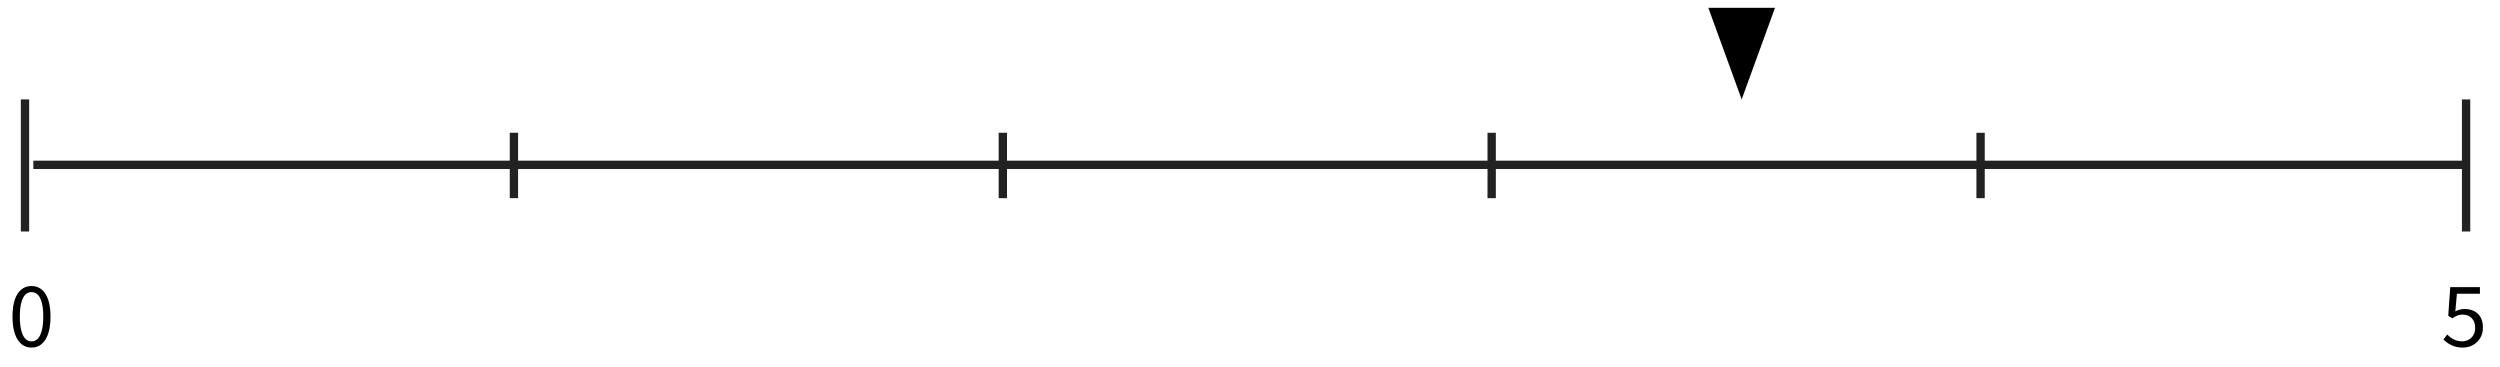 <?xml version="1.0" encoding="UTF-8"?>
<svg id="_レイヤー_1" data-name=" レイヤー 1" xmlns="http://www.w3.org/2000/svg" width="300" height="44" viewBox="0 0 300 44">
  <line x1="4" y1="19.78" x2="295.93" y2="19.78" fill="none" stroke="#222" stroke-miterlimit="10"/>
  <line x1="3" y1="11.93" x2="3" y2="27.78" fill="none" stroke="#222" stroke-miterlimit="10"/>
  <g>
    <line x1="61.67" y1="15.93" x2="61.67" y2="23.78" fill="none" stroke="#222" stroke-miterlimit="10"/>
    <line x1="120.34" y1="15.93" x2="120.34" y2="23.78" fill="none" stroke="#222" stroke-miterlimit="10"/>
    <line x1="179" y1="15.93" x2="179" y2="23.78" fill="none" stroke="#222" stroke-miterlimit="10"/>
    <line x1="237.67" y1="15.93" x2="237.67" y2="23.78" fill="none" stroke="#222" stroke-miterlimit="10"/>
  </g>
  <line x1="295.93" y1="11.93" x2="295.93" y2="27.78" fill="none" stroke="#222" stroke-miterlimit="10"/>
  <path d="m3.78,41.71c-.47,0-.88-.14-1.22-.43-.34-.29-.6-.71-.79-1.26-.18-.55-.27-1.23-.27-2.03s.09-1.46.27-2.01c.18-.55.45-.96.79-1.24s.75-.42,1.22-.42.88.14,1.22.42.6.69.79,1.24c.18.55.27,1.22.27,2.01s-.09,1.48-.27,2.03c-.18.55-.45.97-.79,1.26s-.75.43-1.22.43Zm0-.74c.28,0,.53-.1.74-.31s.37-.53.49-.97c.12-.44.18-1.01.18-1.7s-.06-1.26-.18-1.69-.28-.75-.49-.95c-.21-.2-.46-.3-.74-.3s-.52.1-.73.3c-.21.2-.38.52-.49.95-.12.43-.18,1-.18,1.69s.06,1.26.18,1.7c.12.44.28.76.49.97s.46.31.73.31Z" stroke-width="0"/>
  <path d="m295.55,41.71c-.38,0-.71-.05-1-.14s-.54-.21-.76-.36-.41-.3-.58-.47l.46-.6c.14.14.29.27.46.4s.37.22.58.3c.22.08.47.12.75.12s.55-.07.79-.2c.24-.13.42-.32.56-.56.14-.24.21-.53.21-.86,0-.5-.14-.89-.42-1.17s-.64-.42-1.1-.42c-.24,0-.45.04-.63.12s-.38.18-.59.33l-.49-.31.24-3.43h3.56v.79h-2.76l-.19,2.12c.16-.09.33-.17.5-.21.18-.05.38-.08.6-.08.41,0,.78.08,1.11.23.33.16.6.4.8.73.2.33.3.75.3,1.26s-.12.95-.35,1.31c-.23.36-.53.63-.89.82-.37.19-.75.28-1.16.28h0Z" stroke-width="0"/>
  <polygon points="209 11.93 213 .94 205 .94 209 11.93" stroke-width="0"/>
</svg>
